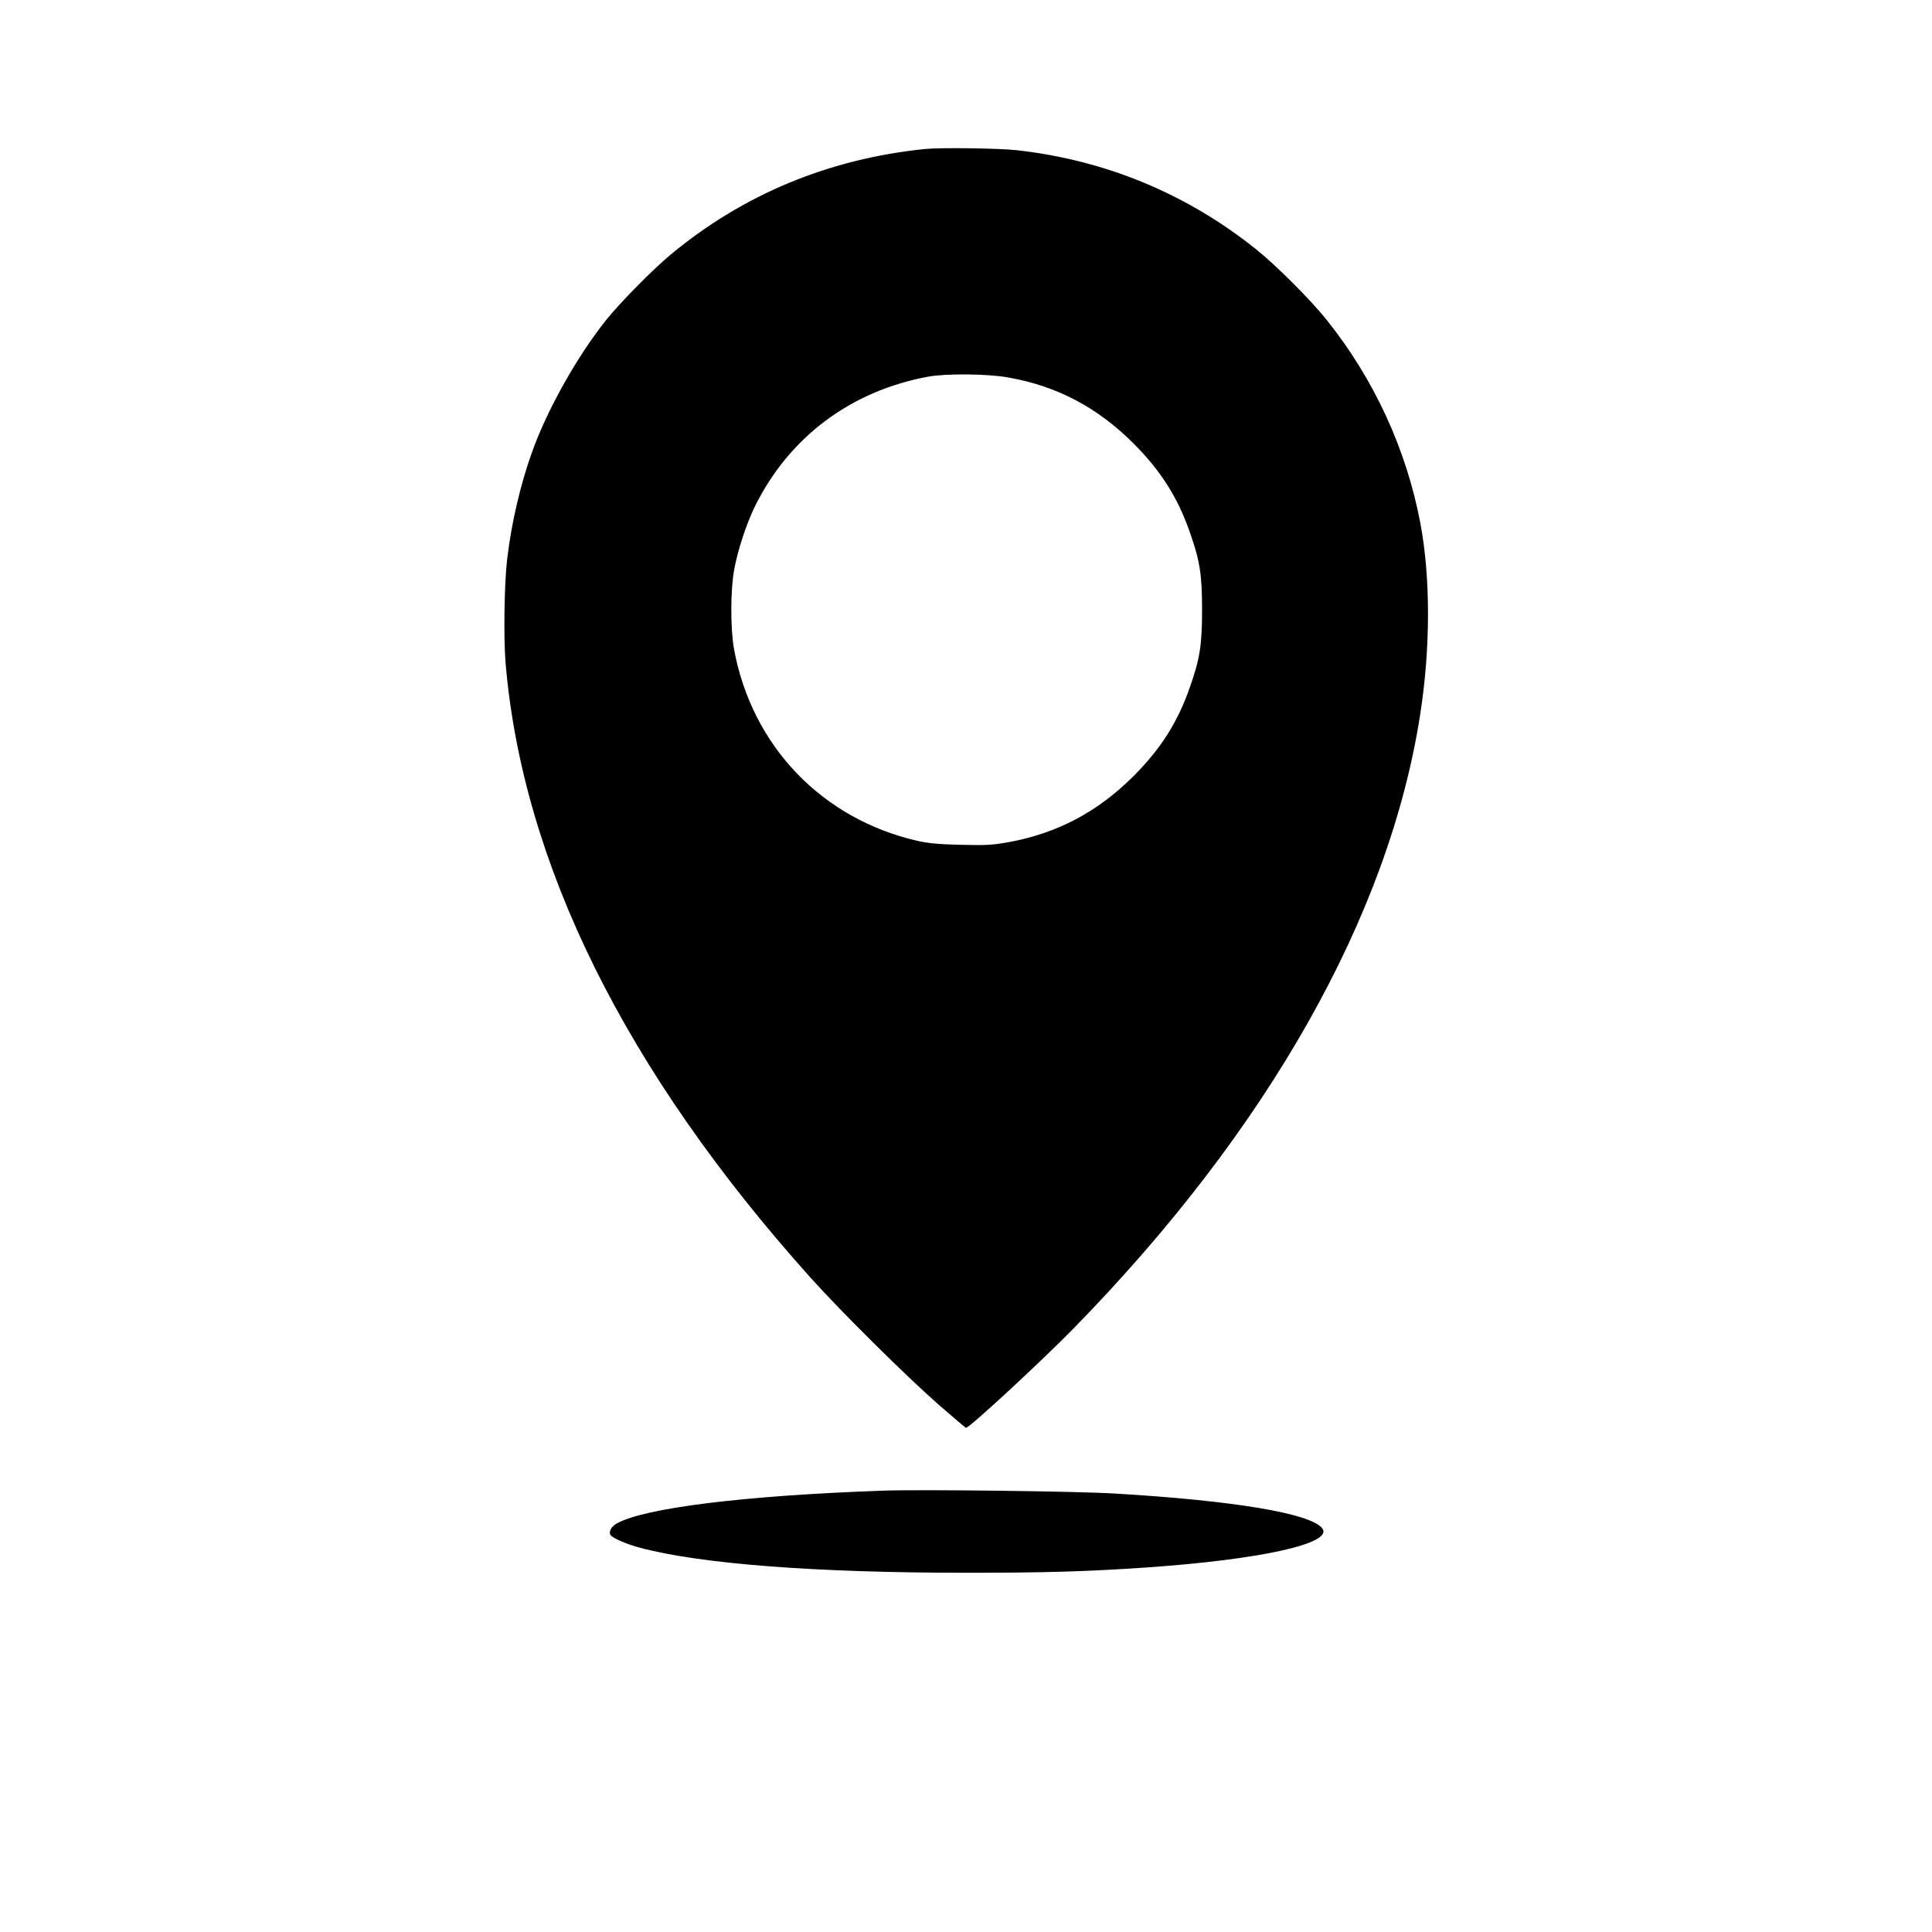 <?xml version="1.0" standalone="no"?>
<!DOCTYPE svg PUBLIC "-//W3C//DTD SVG 20010904//EN"
 "http://www.w3.org/TR/2001/REC-SVG-20010904/DTD/svg10.dtd">
<svg version="1.0" xmlns="http://www.w3.org/2000/svg"
 width="1280pt" height="1280pt" viewBox="0 0 1280 1280"
 preserveAspectRatio="xMidYMid meet">
<g transform="translate(0,1280) scale(0.1,-0.1)"
fill="#000000" stroke="none">
<path d="M6130 11813 c-638 -65 -1205 -300 -1687 -700 -118 -98 -333 -316
-427 -433 -191 -239 -392 -596 -491 -875 -78 -217 -137 -472 -165 -710 -19
-157 -24 -517 -11 -680 111 -1333 793 -2711 2022 -4081 202 -225 632 -651 844
-837 99 -86 182 -157 185 -157 24 1 494 436 710 656 1290 1318 2093 2739 2299
4070 69 440 69 911 1 1269 -93 490 -306 952 -620 1345 -108 135 -335 362 -470
470 -459 367 -998 590 -1585 655 -117 13 -504 18 -605 8z m551 -1514 c323 -57
591 -199 830 -438 181 -182 292 -357 373 -590 66 -188 80 -279 80 -511 0 -232
-14 -323 -80 -511 -81 -233 -192 -408 -373 -590 -241 -240 -508 -381 -836
-440 -104 -18 -146 -20 -310 -16 -142 3 -213 10 -282 25 -636 144 -1102 629
-1220 1272 -24 132 -24 390 1 525 23 129 83 310 139 423 228 459 636 763 1149
857 119 21 394 19 529 -6z"/>
<path d="M5850 2924 c-911 -32 -1579 -114 -1763 -217 -37 -20 -56 -55 -42 -77
13 -20 106 -61 198 -85 404 -107 1164 -165 2159 -165 524 0 796 8 1193 35 765
53 1247 161 1164 261 -81 98 -582 182 -1374 229 -242 15 -1286 28 -1535 19z"/>
</g>
</svg>
